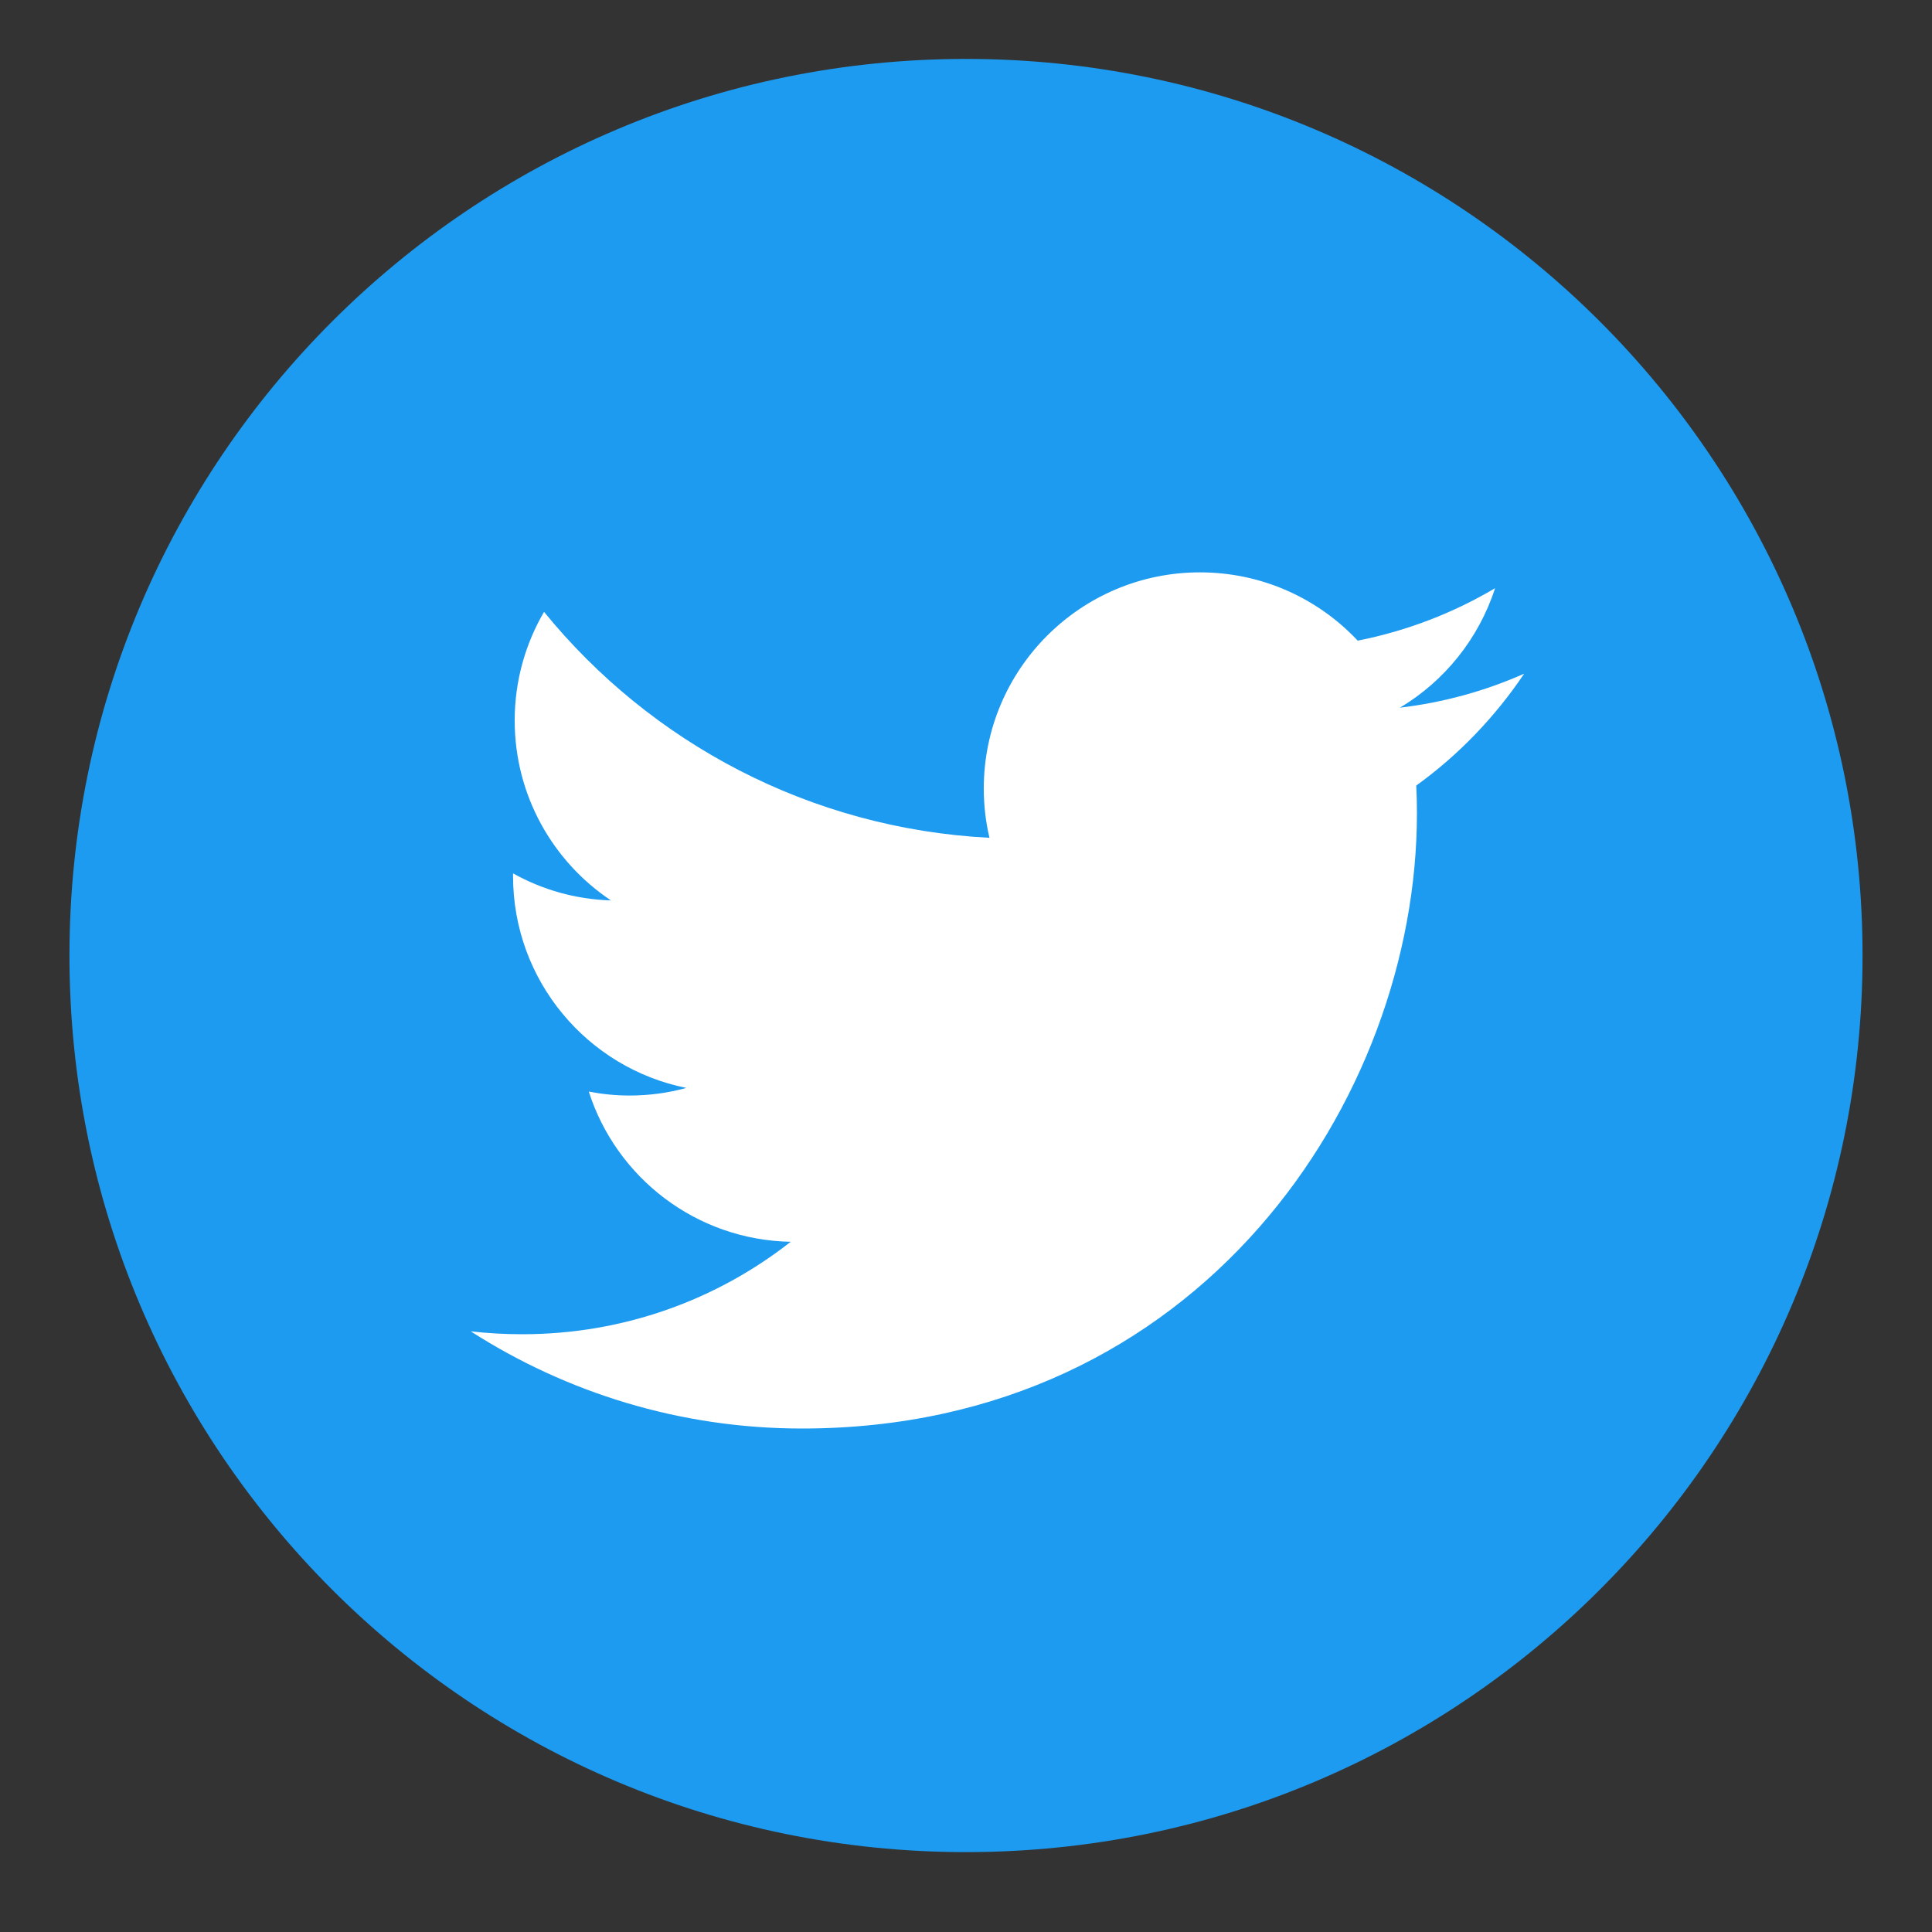 <?xml version="1.0" encoding="utf-8"?>
<!-- Generator: Adobe Illustrator 16.0.0, SVG Export Plug-In . SVG Version: 6.00 Build 0)  -->
<!DOCTYPE svg PUBLIC "-//W3C//DTD SVG 1.1//EN" "http://www.w3.org/Graphics/SVG/1.1/DTD/svg11.dtd">
<svg version="1.1" id="レイヤー_1" xmlns="http://www.w3.org/2000/svg" xmlns:xlink="http://www.w3.org/1999/xlink" x="0px"
	 y="0px" width="20px" height="20px" viewBox="0 0 20 20" style="enable-background:new 0 0 20 20;" xml:space="preserve">
<rect x="0" y="0" width="20" height="20" fill="#333333" stroke="none"/>
<style type="text/css">
<![CDATA[
	.st0{fill:#1D9BF0;}
	.st1{fill:#FFFFFF;}
]]>
</style>
<path class="st0" d="M19.281,9.892c0,5.126-4.155,9.281-9.281,9.281s-9.281-4.155-9.281-9.281S4.874,0.61,10,0.61
	S19.281,4.766,19.281,9.892"/>
<path class="st1" d="M8.302,14.788c4.115,0,6.366-3.41,6.366-6.367c0-0.097-0.002-0.193-0.007-0.289
	c0.437-0.315,0.816-0.71,1.117-1.158c-0.401,0.178-0.833,0.298-1.286,0.352c0.462-0.276,0.816-0.715,0.985-1.237
	c-0.434,0.257-0.912,0.442-1.422,0.543c-0.408-0.435-0.989-0.707-1.633-0.707c-1.236,0-2.238,1.003-2.238,2.238
	c0,0.174,0.02,0.346,0.059,0.51C8.384,8.577,6.734,7.688,5.632,6.334c-0.193,0.33-0.304,0.715-0.304,1.124
	c0,0.777,0.396,1.462,0.996,1.863C5.957,9.31,5.611,9.209,5.311,9.041c0,0.009,0,0.019,0,0.028c0,1.084,0.771,1.988,1.794,2.193
	c-0.188,0.052-0.386,0.079-0.589,0.079c-0.145,0-0.285-0.015-0.421-0.041c0.285,0.89,1.11,1.536,2.09,1.555
	c-0.765,0.601-1.73,0.957-2.778,0.957c-0.181,0-0.359-0.01-0.534-0.03C5.862,14.416,7.039,14.788,8.302,14.788"/>
</svg>
